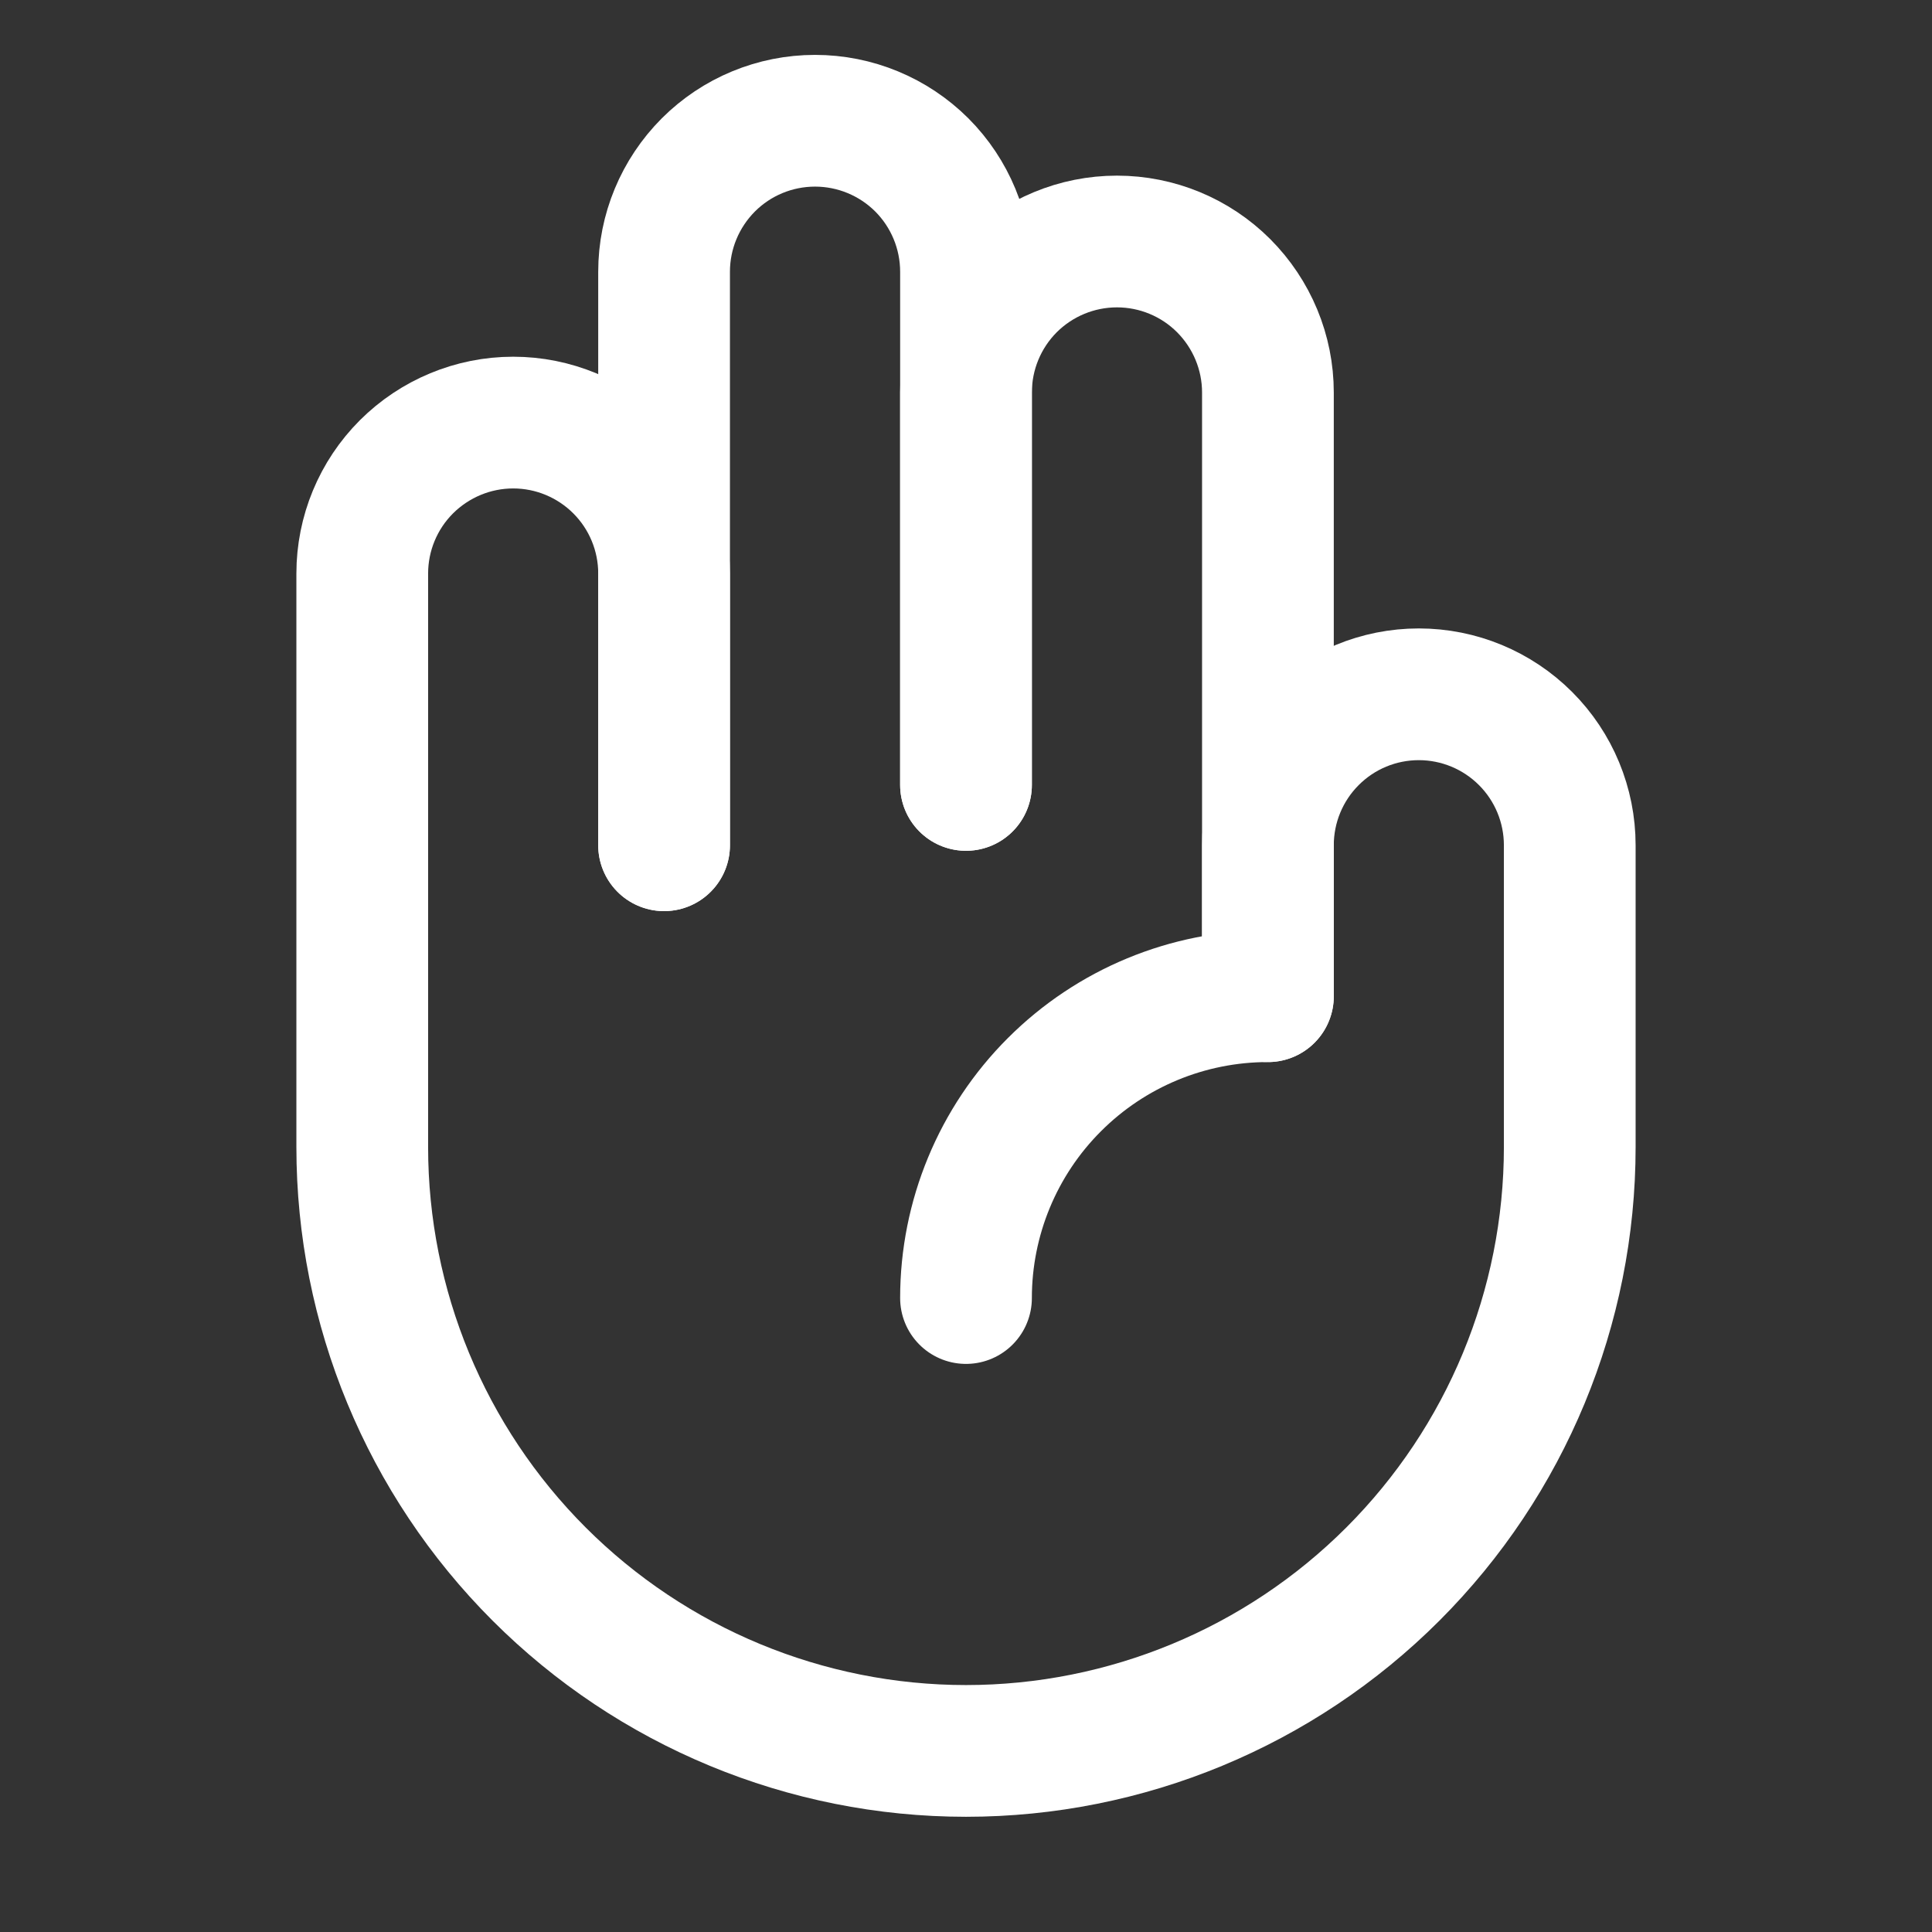<svg width="22" height="22" viewBox="0 0 22 22" fill="none" xmlns="http://www.w3.org/2000/svg">
<rect x="0" y="0" width="22" height="22" fill="#333333" stroke="none"/>
<path d="M11 8.938V4.469C11 4.013 11.181 3.576 11.503 3.253C11.826 2.931 12.263 2.75 12.719 2.75C13.175 2.75 13.612 2.931 13.934 3.253C14.256 3.576 14.438 4.013 14.438 4.469V11.344" stroke="white" stroke-width="1.5" stroke-linecap="round" stroke-linejoin="round"/>
<path d="M7.562 9.625V3.094C7.562 2.638 7.744 2.201 8.066 1.878C8.388 1.556 8.825 1.375 9.281 1.375C9.737 1.375 10.174 1.556 10.497 1.878C10.819 2.201 11 2.638 11 3.094V8.938" stroke="white" stroke-width="1.5" stroke-linecap="round" stroke-linejoin="round"/>
<path d="M11 14.781C11 13.87 11.362 12.995 12.007 12.351C12.652 11.706 13.526 11.344 14.438 11.344V9.625C14.438 9.169 14.619 8.732 14.941 8.41C15.263 8.087 15.7 7.906 16.156 7.906C16.612 7.906 17.049 8.087 17.372 8.41C17.694 8.732 17.875 9.169 17.875 9.625V13.062C17.875 14.886 17.151 16.634 15.861 17.924C14.572 19.213 12.823 19.938 11 19.938C9.177 19.938 7.428 19.213 6.139 17.924C4.849 16.634 4.125 14.886 4.125 13.062V6.531C4.125 6.075 4.306 5.638 4.628 5.316C4.951 4.994 5.388 4.812 5.844 4.812C6.3 4.812 6.737 4.994 7.059 5.316C7.381 5.638 7.562 6.075 7.562 6.531V9.625" stroke="white" stroke-width="1.5" stroke-linecap="round" stroke-linejoin="round"/>
</svg>
